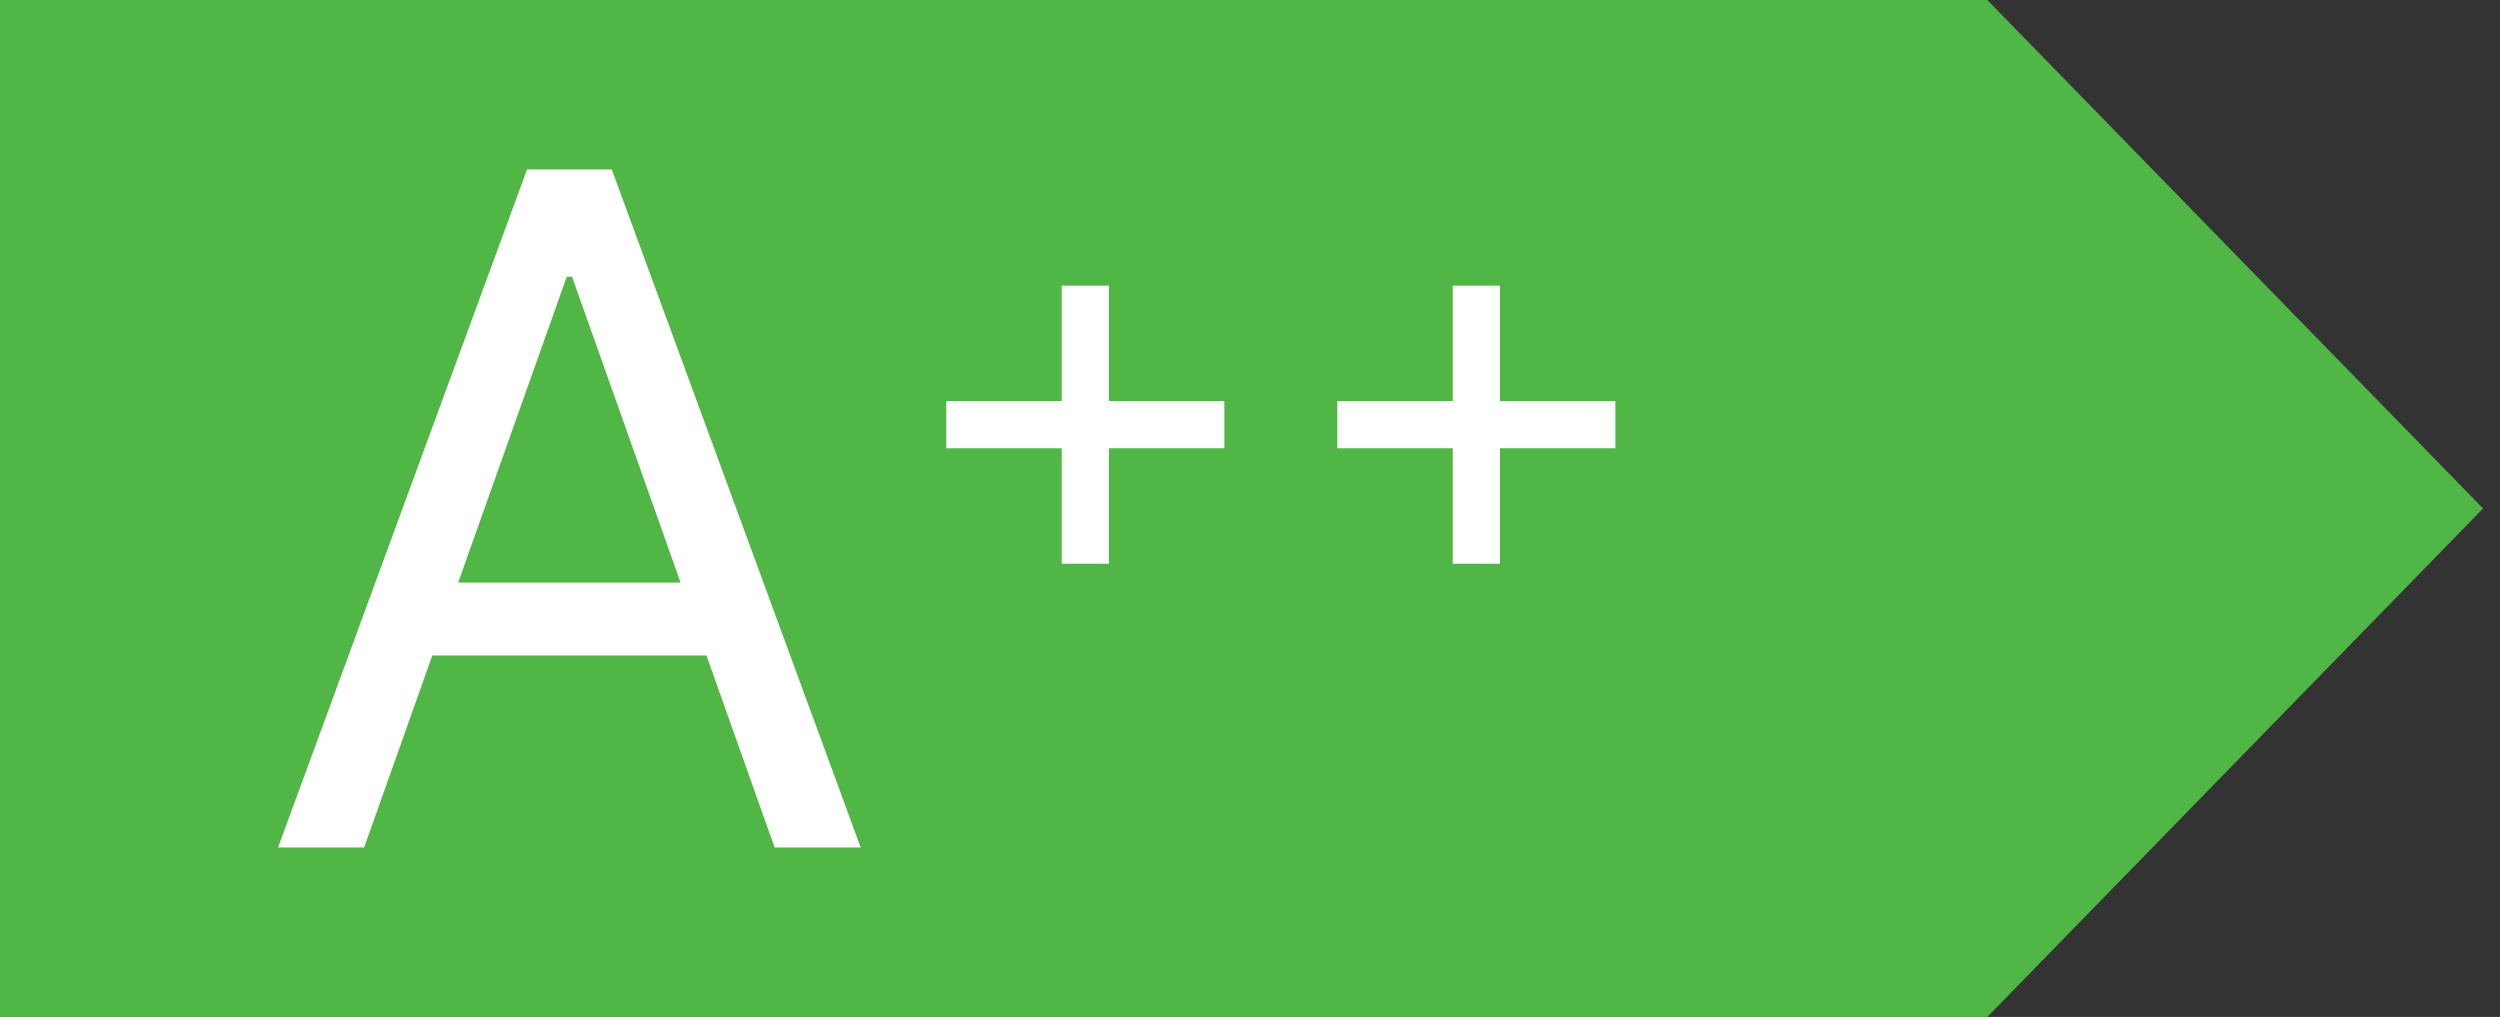 <svg width="59" height="24" viewBox="0 0 59 24" fill="none" xmlns="http://www.w3.org/2000/svg">
<rect x="0" y="0" width="59" height="24" fill="#333333" stroke="none"/>
<g clip-path="url(#clip0_5957_21850)">
<path d="M0 0H46.9L58.6 12L46.9 24H0V0Z" fill="#50B747"/>
<path d="M8.594 20H6.562L12.438 4H14.438L20.312 20H18.281L13.5 6.531H13.375L8.594 20ZM9.344 13.75H17.531V15.469H9.344V13.75Z" fill="white"/>
<path d="M25.057 13.304V6.741H26.171V13.304H25.057ZM22.332 10.579V9.466H28.895V10.579H22.332ZM34.285 13.304V6.741H35.399V13.304H34.285ZM31.561 10.579V9.466H38.123V10.579H31.561Z" fill="white"/>
</g>
<defs>
<clipPath id="clip0_5957_21850">
<rect width="59" height="24" fill="white"/>
</clipPath>
</defs>
</svg>
